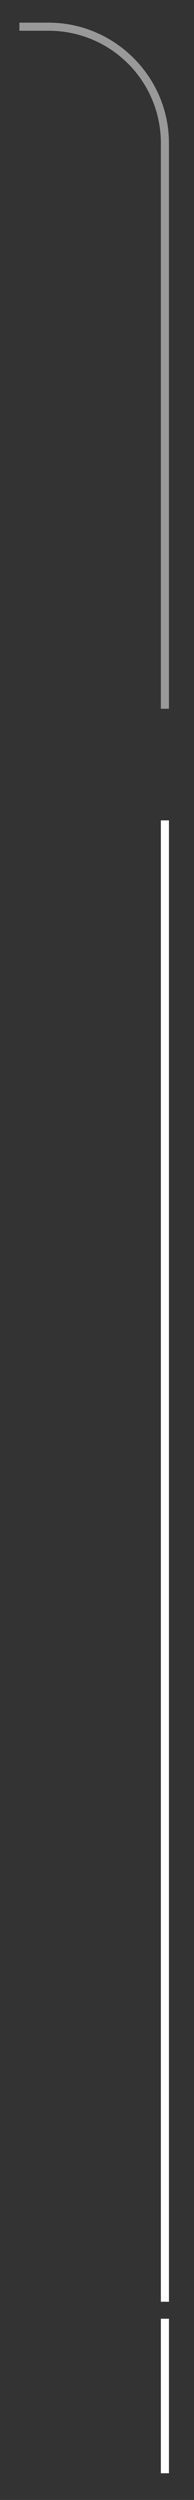 <?xml version="1.0" encoding="utf-8"?>
<!-- Generator: Adobe Illustrator 25.0.0, SVG Export Plug-In . SVG Version: 6.00 Build 0)  -->
<svg version="1.1" id="Layer_1" xmlns="http://www.w3.org/2000/svg" xmlns:xlink="http://www.w3.org/1999/xlink" x="0px" y="0px"
	 viewBox="0 0 24 309" style="enable-background:new 0 0 24 309;" xml:space="preserve">
<rect x="0" y="0" width="24" height="309" fill="#333333" stroke="none"/>
<style type="text/css">
	.st0{fill:#FFFFFF;}
	.st1{opacity:0.5;fill:#FFFFFF;}
</style>
<rect x="19.9" y="101.4" class="st0" width="1" height="183.1"/>
<rect x="19.9" y="286.6" class="st0" width="1" height="19.1"/>
<path class="st1" d="M20.9,87.6h-1V17.7c0-7.7-6.2-13.9-13.9-13.9H2.4v-1H6c8.2,0,14.9,6.7,14.9,14.9V87.6z"/>
</svg>
